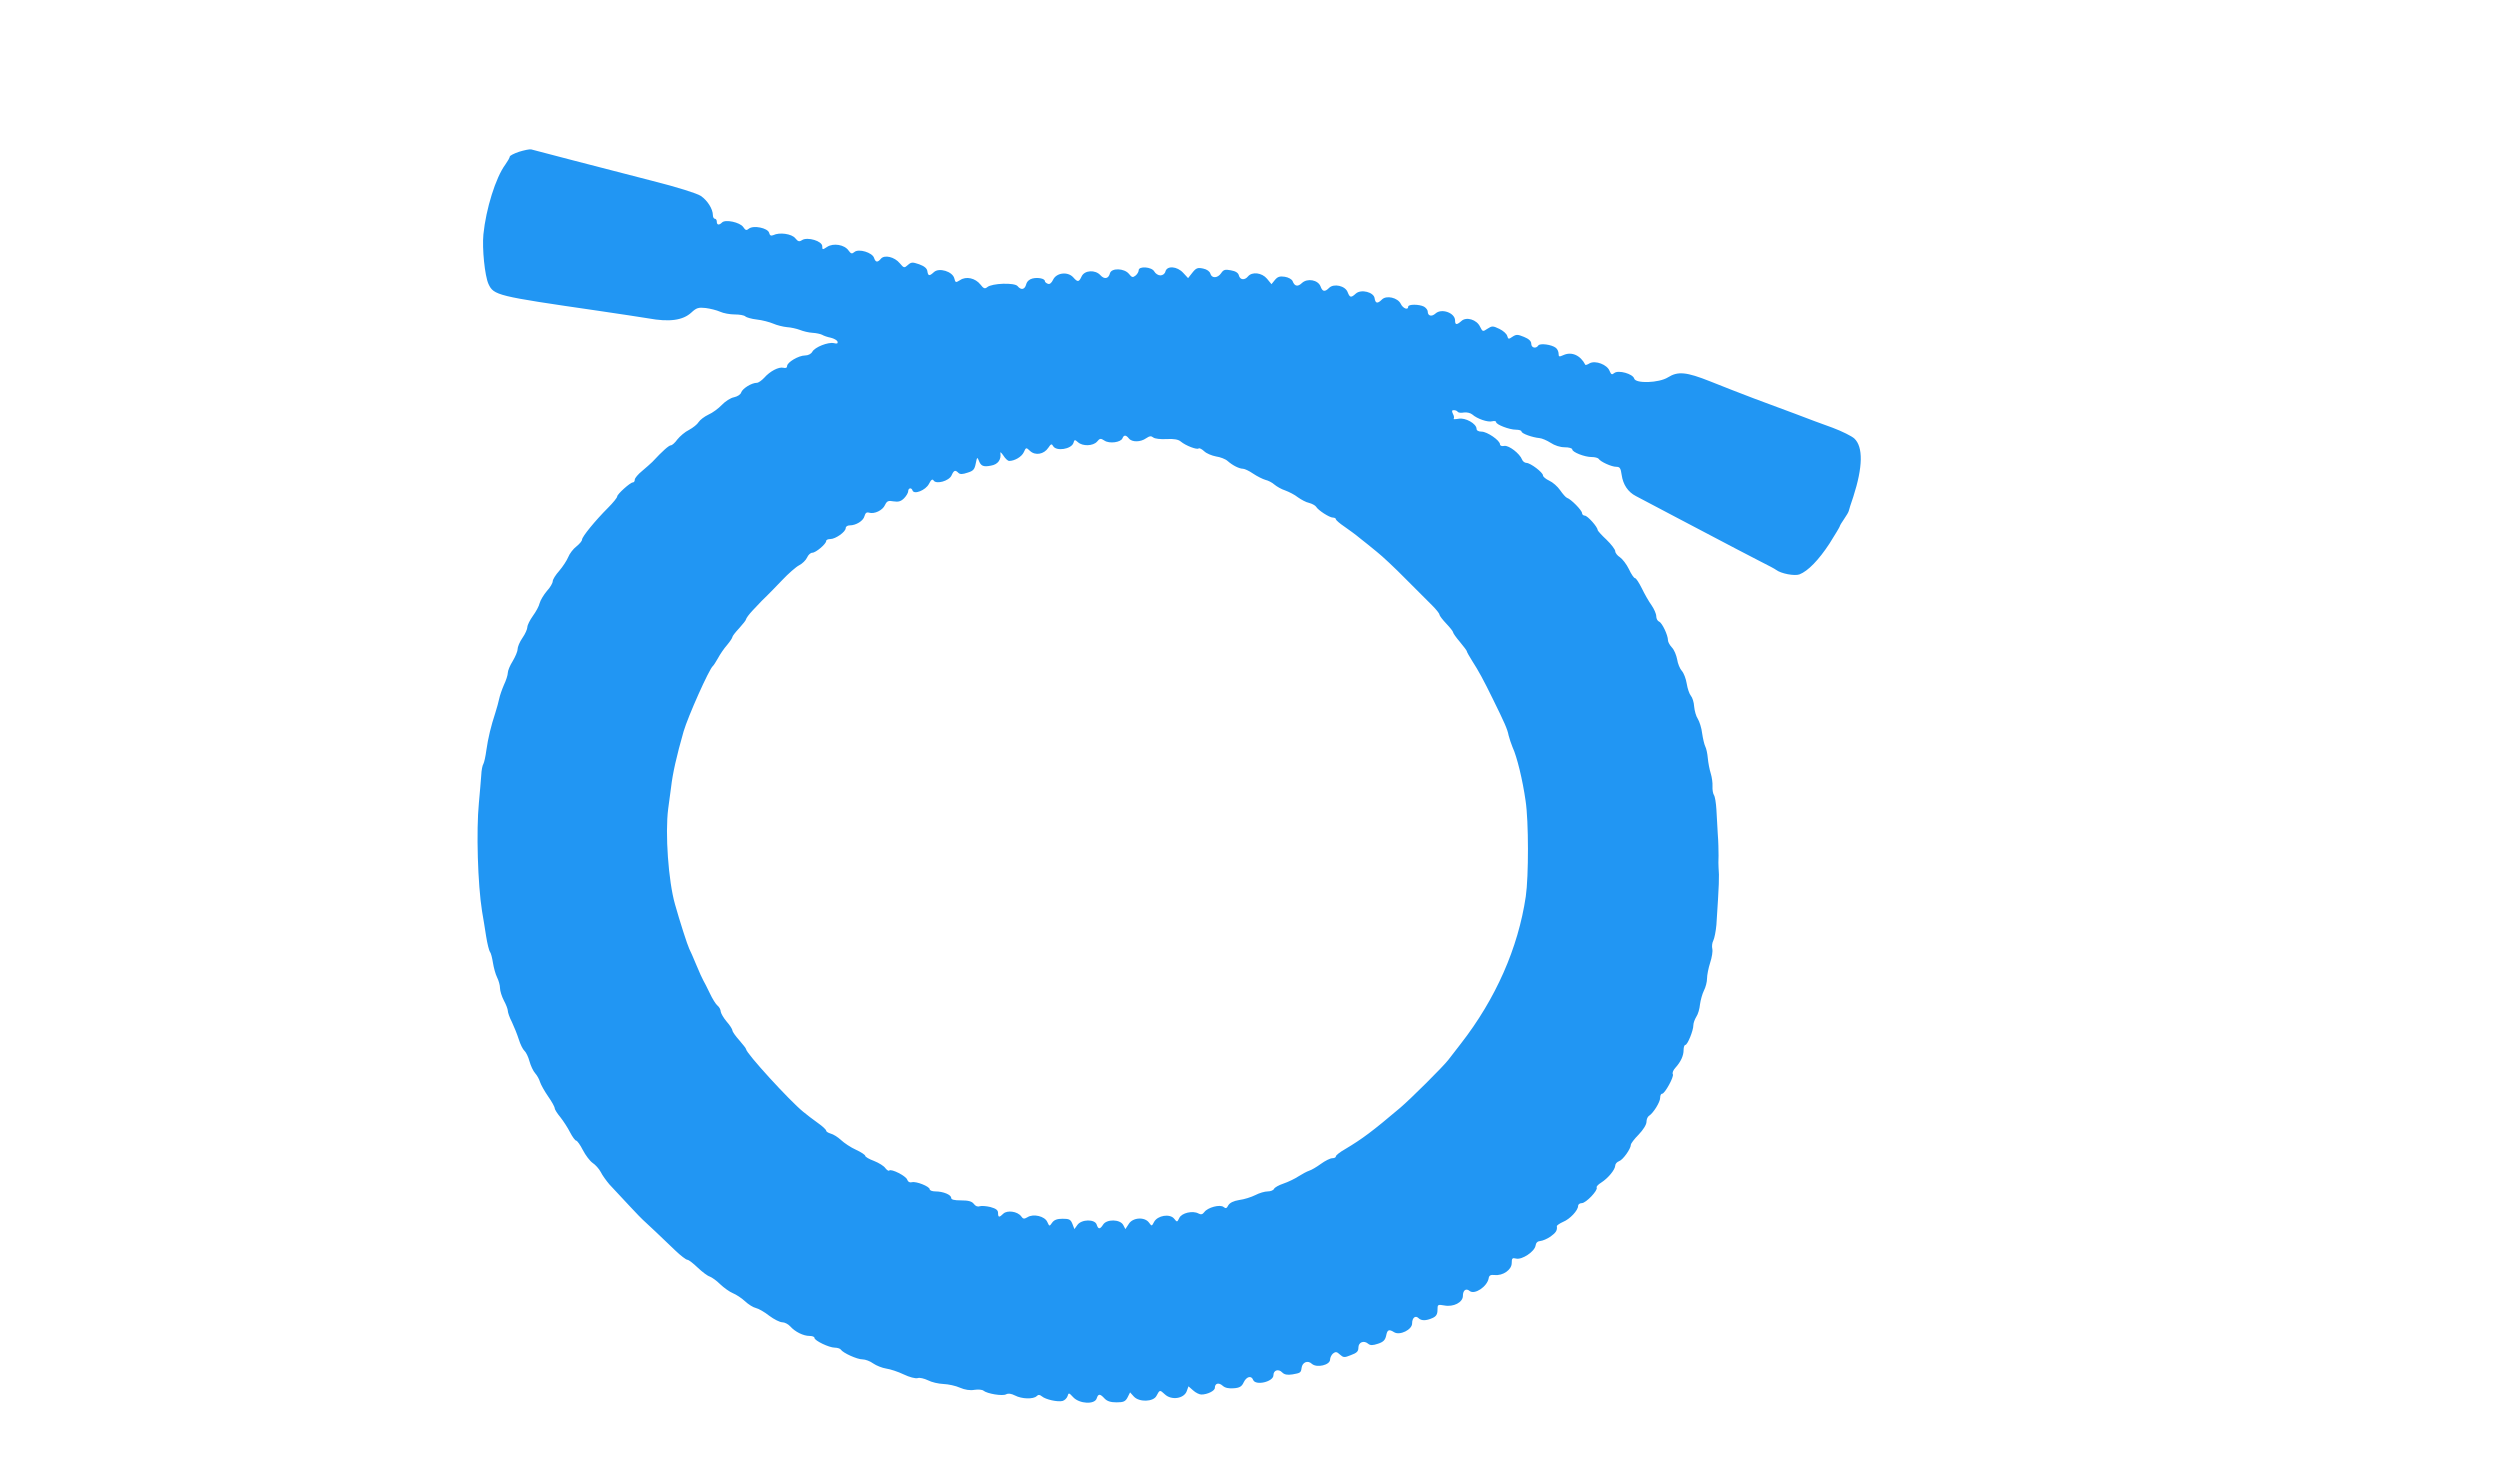 <?xml version="1.0" standalone="no"?>
<!DOCTYPE svg PUBLIC "-//W3C//DTD SVG 20010904//EN"
 "http://www.w3.org/TR/2001/REC-SVG-20010904/DTD/svg10.dtd">
<svg version="1.0" xmlns="http://www.w3.org/2000/svg"
 width="1280pt" height="759pt" viewBox="0 0 1280 759"
 preserveAspectRatio="xMidYMid meet">
<g transform="translate(0,759) scale(0.1,-0.1)"
fill="#2196f3" stroke="none">
<path d="M2658 6813 c-27 -9 -48 -20 -48 -25 0 -5 -11 -24 -23 -41 -49 -66
-99 -227 -112 -357 -7 -72 7 -212 26 -254 27 -58 44 -62 554 -136 116 -17 234
-35 264 -40 109 -20 178 -10 221 30 26 24 36 27 73 23 23 -3 56 -11 74 -19 17
-8 51 -14 75 -14 24 0 48 -4 54 -10 5 -5 32 -13 59 -16 28 -3 65 -13 84 -21
18 -8 50 -16 70 -18 20 -1 50 -8 66 -14 17 -7 46 -14 65 -15 19 -1 41 -6 49
-10 8 -5 28 -12 44 -15 17 -4 33 -13 35 -20 3 -10 -2 -12 -18 -8 -29 7 -98
-20 -111 -44 -6 -11 -21 -19 -37 -19 -33 0 -92 -35 -92 -54 0 -9 -7 -12 -19
-9 -24 6 -69 -18 -98 -51 -13 -14 -30 -26 -38 -26 -27 0 -73 -29 -80 -49 -3
-11 -19 -21 -37 -25 -17 -3 -45 -21 -62 -39 -17 -18 -48 -41 -69 -50 -21 -10
-43 -27 -50 -38 -7 -12 -29 -29 -49 -40 -21 -10 -47 -33 -60 -49 -12 -17 -27
-30 -33 -30 -10 0 -42 -28 -95 -85 -8 -8 -32 -29 -52 -46 -21 -17 -38 -37 -38
-45 0 -8 -4 -14 -10 -14 -13 0 -80 -60 -80 -72 0 -6 -21 -32 -47 -58 -65 -65
-133 -148 -133 -163 0 -7 -13 -22 -29 -35 -16 -12 -35 -37 -42 -55 -7 -17 -28
-49 -46 -70 -18 -20 -33 -44 -33 -53 0 -9 -13 -32 -30 -50 -16 -19 -33 -47
-37 -62 -3 -15 -19 -44 -35 -66 -15 -21 -28 -47 -28 -57 0 -10 -11 -35 -25
-55 -14 -20 -25 -46 -25 -58 0 -12 -12 -39 -25 -61 -14 -22 -25 -49 -25 -60 0
-11 -9 -39 -20 -62 -10 -23 -21 -55 -24 -70 -3 -15 -12 -48 -20 -73 -22 -67
-37 -128 -46 -192 -4 -31 -11 -62 -15 -69 -5 -7 -10 -33 -11 -58 -2 -25 -7
-89 -12 -141 -14 -143 -6 -417 16 -555 6 -33 15 -91 21 -129 6 -38 15 -74 20
-80 5 -6 11 -31 15 -56 4 -25 13 -58 21 -74 8 -16 15 -40 15 -55 0 -14 9 -43
20 -64 11 -20 20 -44 20 -52 0 -9 9 -35 21 -58 11 -23 27 -63 35 -88 8 -26 21
-52 29 -59 8 -7 20 -31 26 -54 6 -22 19 -50 29 -61 10 -11 21 -31 25 -45 4
-13 23 -47 41 -73 19 -27 34 -54 34 -61 0 -6 13 -27 29 -46 15 -19 38 -54 50
-78 12 -23 26 -42 31 -42 5 0 21 -22 34 -48 14 -27 36 -56 50 -66 14 -9 33
-30 42 -47 8 -17 29 -45 44 -63 68 -73 160 -172 171 -181 16 -14 108 -101 167
-158 27 -26 55 -47 61 -47 7 0 30 -18 53 -40 23 -22 51 -43 62 -46 11 -4 35
-21 53 -39 19 -18 48 -39 65 -46 17 -7 45 -25 62 -41 17 -16 42 -32 56 -35 14
-3 45 -21 69 -40 24 -18 54 -33 66 -33 12 0 30 -9 41 -21 25 -28 67 -49 99
-49 14 0 25 -4 25 -10 0 -14 75 -50 104 -50 14 0 28 -5 31 -10 11 -17 83 -50
111 -50 14 0 39 -9 55 -21 16 -11 46 -23 66 -26 21 -3 61 -16 90 -30 29 -14
60 -22 71 -19 10 4 34 -2 53 -11 19 -10 54 -18 79 -19 25 -1 63 -9 85 -19 25
-11 52 -15 74 -11 19 3 40 1 46 -4 19 -16 98 -29 116 -19 12 6 26 4 46 -6 34
-18 94 -20 111 -3 8 8 15 8 26 -1 20 -17 81 -30 106 -24 11 3 22 14 26 25 5
18 7 18 29 -6 32 -34 110 -38 120 -6 8 25 17 25 40 0 13 -14 31 -20 61 -20 36
0 46 4 57 25 l13 26 19 -21 c27 -30 100 -28 116 3 17 32 17 32 43 8 34 -32 98
-22 112 16 l9 25 24 -21 c13 -12 32 -21 42 -21 31 0 69 19 69 34 0 24 20 29
40 11 12 -11 31 -15 56 -13 31 2 42 9 52 31 14 29 39 36 48 12 12 -31 104 -10
104 24 0 26 26 34 45 14 11 -11 26 -14 52 -10 41 7 44 9 47 33 4 30 32 41 53
21 25 -22 93 -6 93 22 0 10 7 24 15 31 13 10 19 10 35 -5 18 -16 23 -17 57 -3
30 11 38 19 38 38 0 28 28 39 50 20 11 -9 23 -9 50 0 28 9 37 19 42 41 6 31
14 35 41 18 29 -18 92 13 92 45 0 29 17 43 33 27 14 -14 39 -14 72 1 18 8 25
19 25 41 0 28 1 29 35 23 47 -9 95 16 95 49 0 29 16 41 35 25 25 -20 89 22 97
65 2 15 10 19 30 17 43 -5 88 27 88 61 0 25 3 28 23 23 30 -7 94 36 99 66 2
15 10 23 24 24 12 1 36 11 53 23 28 20 35 32 32 53 0 4 14 14 32 22 35 14 77
59 77 82 0 8 9 14 19 14 21 0 84 66 76 80 -3 4 8 16 23 25 36 23 71 66 72 87
0 9 9 19 20 23 19 6 60 63 60 84 0 6 18 30 40 52 23 24 40 51 40 65 0 13 6 27
13 31 22 14 57 70 57 92 0 12 4 21 10 21 14 0 62 88 55 100 -4 7 2 21 13 33
28 31 42 62 42 91 0 14 4 26 9 26 11 0 41 73 41 101 0 11 7 30 15 43 9 13 17
41 19 64 3 22 12 54 20 70 9 17 16 45 16 62 0 17 7 53 16 81 9 27 14 59 11 71
-3 12 -1 31 5 42 6 12 13 48 16 81 14 213 15 246 11 293 -1 9 -1 37 0 62 0 25
-1 74 -4 110 -2 36 -5 92 -7 125 -2 33 -7 67 -13 75 -5 8 -8 28 -7 45 1 16 -3
46 -9 65 -6 19 -13 55 -15 78 -2 24 -8 51 -13 60 -5 10 -12 40 -16 67 -3 28
-14 61 -22 74 -9 13 -17 42 -19 64 -1 21 -9 46 -17 55 -8 10 -17 37 -21 62 -4
25 -15 54 -25 65 -10 11 -21 38 -24 59 -4 21 -15 49 -27 61 -11 12 -20 28 -20
37 0 26 -30 89 -45 95 -8 3 -15 15 -15 28 0 12 -11 37 -24 56 -14 19 -36 58
-50 87 -14 28 -29 52 -35 52 -5 0 -19 20 -31 46 -12 25 -33 52 -46 61 -13 8
-24 22 -24 31 0 8 -20 35 -45 59 -25 23 -45 46 -45 49 0 16 -52 74 -66 74 -7
0 -14 6 -14 13 0 14 -57 72 -77 78 -6 2 -22 20 -35 39 -13 19 -38 41 -56 49
-17 8 -32 20 -32 27 0 15 -64 64 -85 64 -8 0 -19 8 -22 17 -12 31 -67 73 -90
70 -14 -3 -23 1 -23 8 0 20 -66 65 -94 65 -16 0 -26 6 -26 14 0 27 -58 59 -92
52 -18 -3 -29 -3 -25 0 3 4 2 15 -4 25 -7 15 -6 19 5 19 8 0 17 -4 20 -9 3 -4
17 -6 31 -3 15 2 33 -2 43 -10 26 -23 80 -41 102 -35 11 3 20 1 20 -4 0 -13
68 -39 101 -39 16 0 29 -4 29 -9 0 -11 57 -31 92 -34 13 -1 38 -12 57 -24 21
-14 49 -23 72 -23 22 0 39 -5 39 -11 0 -14 63 -39 99 -39 16 0 32 -4 36 -9 9
-15 66 -41 90 -41 19 0 23 -7 28 -42 7 -49 32 -87 73 -108 16 -9 106 -56 199
-105 336 -177 371 -195 439 -230 38 -19 74 -38 80 -43 25 -19 94 -32 119 -23
44 17 99 74 154 158 29 46 53 86 53 89 0 3 10 20 22 37 12 17 23 36 24 42 1 5
11 38 23 72 49 152 51 255 5 298 -13 12 -63 37 -111 55 -49 17 -133 49 -188
70 -55 21 -152 57 -215 80 -63 24 -164 63 -223 87 -123 49 -166 53 -217 21
-46 -29 -166 -33 -173 -6 -7 24 -81 45 -102 28 -12 -10 -16 -8 -24 11 -12 32
-72 55 -102 39 -11 -7 -21 -10 -22 -8 -25 49 -70 69 -112 50 -22 -10 -25 -9
-25 7 0 10 -6 24 -14 30 -21 17 -82 25 -90 12 -12 -18 -36 -12 -36 9 0 13 -12
25 -37 35 -32 13 -39 14 -59 1 -20 -14 -22 -13 -27 4 -3 11 -21 27 -40 36 -33
16 -38 16 -61 1 -24 -16 -25 -16 -38 10 -17 37 -71 53 -96 29 -24 -21 -32 -20
-32 3 0 39 -69 64 -100 36 -20 -18 -40 -13 -40 10 0 8 -9 19 -19 25 -25 13
-81 13 -81 0 0 -20 -27 -9 -38 14 -15 32 -74 46 -97 22 -22 -22 -33 -20 -37 7
-4 31 -69 48 -96 24 -25 -23 -31 -21 -42 7 -12 33 -71 46 -95 22 -22 -22 -34
-20 -44 8 -13 33 -67 43 -95 17 -22 -21 -38 -17 -48 10 -4 9 -21 19 -40 22
-26 4 -37 0 -51 -17 l-17 -21 -23 28 c-26 31 -76 37 -97 12 -17 -21 -41 -19
-47 5 -3 13 -17 22 -41 26 -30 6 -38 3 -50 -15 -18 -26 -48 -27 -55 -2 -3 11
-17 22 -37 26 -28 6 -36 3 -55 -21 l-22 -28 -25 27 c-31 34 -83 38 -91 7 -3
-12 -14 -20 -26 -20 -11 0 -25 9 -31 20 -13 24 -80 29 -80 6 0 -7 -7 -20 -16
-27 -14 -11 -19 -10 -34 9 -24 29 -89 31 -97 3 -7 -28 -28 -33 -49 -10 -26 29
-81 26 -96 -6 -14 -30 -20 -31 -43 -5 -28 31 -86 24 -103 -12 -8 -17 -18 -25
-27 -21 -8 3 -15 9 -15 13 0 14 -36 21 -64 14 -16 -4 -28 -15 -32 -30 -7 -27
-26 -31 -44 -9 -15 19 -131 15 -155 -5 -12 -10 -19 -8 -35 13 -26 33 -73 44
-104 23 -23 -14 -24 -14 -30 9 -9 35 -78 56 -104 32 -24 -22 -30 -21 -34 5 -2
14 -15 25 -42 35 -35 12 -41 11 -58 -4 -18 -16 -20 -16 -41 9 -27 33 -79 45
-97 23 -17 -20 -27 -19 -35 5 -9 27 -78 48 -100 30 -13 -11 -18 -10 -31 8 -20
29 -77 39 -109 18 -24 -16 -25 -15 -25 3 0 27 -75 49 -103 32 -15 -10 -21 -8
-35 9 -18 23 -81 32 -113 16 -12 -5 -18 -1 -21 12 -7 25 -81 40 -104 21 -12
-10 -17 -9 -29 9 -17 24 -91 40 -108 23 -15 -15 -27 -14 -27 4 0 8 -4 15 -10
15 -5 0 -10 8 -10 18 0 32 -28 76 -62 99 -20 13 -121 45 -248 77 -118 31 -303
78 -410 106 -107 28 -202 53 -210 55 -8 2 -36 -4 -62 -12z m3122 -1468 c16
-20 60 -19 88 1 18 12 26 13 37 4 7 -6 37 -10 68 -8 39 2 60 -2 73 -13 25 -21
83 -43 91 -35 4 3 16 -3 28 -14 12 -12 40 -23 61 -27 21 -3 48 -13 59 -23 26
-23 60 -40 79 -40 8 0 32 -11 52 -25 21 -14 49 -28 63 -32 14 -3 35 -14 46
-24 12 -10 36 -24 55 -30 19 -7 49 -22 65 -35 17 -12 42 -26 58 -29 15 -4 31
-13 35 -19 11 -19 69 -56 86 -56 9 0 16 -4 16 -9 0 -4 19 -21 43 -37 23 -16
59 -42 79 -59 21 -16 60 -48 87 -70 28 -22 94 -84 148 -139 54 -54 115 -115
136 -136 20 -20 37 -41 37 -47 0 -5 16 -26 35 -46 19 -20 35 -40 35 -45 0 -4
16 -27 35 -49 19 -23 35 -44 35 -47 0 -4 12 -25 27 -49 34 -53 58 -97 106
-195 60 -122 75 -155 81 -187 4 -16 13 -43 20 -60 23 -49 52 -169 67 -275 16
-104 16 -388 1 -490 -39 -264 -154 -524 -332 -753 -25 -32 -54 -70 -65 -84
-27 -35 -192 -199 -246 -245 -143 -121 -194 -159 -281 -211 -27 -15 -48 -32
-48 -37 0 -6 -8 -10 -18 -10 -11 0 -37 -13 -59 -29 -22 -16 -49 -32 -60 -35
-12 -4 -36 -17 -55 -29 -18 -12 -53 -29 -77 -37 -24 -8 -45 -20 -48 -27 -3 -7
-17 -13 -32 -13 -15 0 -43 -8 -64 -19 -20 -10 -57 -22 -82 -25 -30 -5 -48 -14
-56 -27 -8 -16 -13 -18 -24 -9 -18 15 -82 -2 -99 -26 -9 -12 -17 -14 -30 -7
-29 16 -86 3 -98 -23 -11 -22 -11 -23 -27 -3 -22 26 -84 16 -102 -17 -12 -23
-12 -23 -26 -4 -22 31 -84 27 -104 -7 l-17 -26 -11 21 c-16 30 -85 31 -103 2
-16 -25 -25 -25 -33 0 -9 29 -78 28 -99 -2 l-15 -21 -10 26 c-9 23 -16 27 -50
27 -29 0 -44 -6 -54 -20 -14 -20 -14 -20 -25 4 -13 29 -71 43 -101 24 -17 -10
-23 -10 -33 5 -19 25 -71 32 -91 13 -21 -21 -27 -20 -27 4 0 14 -10 22 -39 30
-21 5 -46 7 -55 4 -11 -4 -22 1 -30 12 -10 13 -27 18 -65 18 -36 0 -51 4 -51
13 0 16 -41 33 -81 33 -16 0 -29 5 -29 11 0 14 -69 42 -91 36 -12 -3 -20 2
-24 13 -6 19 -81 57 -92 47 -3 -4 -12 2 -20 12 -7 11 -33 27 -58 37 -25 9 -45
21 -45 26 0 5 -21 19 -47 31 -27 12 -61 35 -77 50 -16 15 -40 30 -53 33 -13 4
-23 10 -23 15 0 5 -19 23 -42 39 -24 17 -58 43 -76 58 -70 57 -292 300 -292
320 0 4 -16 24 -35 46 -19 21 -35 44 -35 50 0 6 -13 27 -30 46 -16 19 -29 42
-30 51 0 9 -7 23 -16 30 -9 7 -27 36 -40 64 -13 27 -28 57 -33 65 -5 8 -21 44
-36 80 -15 36 -31 73 -36 82 -9 18 -49 142 -73 228 -34 119 -51 363 -35 488 6
43 12 93 15 112 8 70 28 159 64 285 23 78 131 320 150 335 4 3 15 21 26 40 10
19 31 50 47 68 15 18 27 36 27 41 0 4 16 25 35 45 19 21 35 41 35 46 0 4 15
25 34 45 48 51 52 55 73 75 10 9 44 45 77 79 32 34 72 69 88 77 16 8 34 26 40
39 6 14 18 25 27 25 18 0 71 45 71 60 0 6 9 10 21 10 27 0 79 37 79 56 0 8 9
14 20 14 33 0 70 23 76 47 5 17 11 22 24 18 27 -8 69 12 81 39 10 21 17 24 44
19 25 -4 38 0 54 16 11 11 21 28 21 36 0 17 17 20 22 4 8 -23 67 1 84 33 11
22 18 27 24 18 13 -21 79 -3 92 26 12 27 19 29 35 13 8 -8 21 -8 47 1 30 9 36
17 42 48 6 31 8 33 15 15 11 -29 23 -35 63 -27 35 6 53 30 48 64 -2 8 5 3 15
-12 10 -16 23 -28 30 -28 28 0 64 21 75 45 11 25 12 25 32 6 27 -25 71 -17 93
16 14 21 18 22 25 9 16 -28 93 -16 104 16 5 18 7 18 23 4 24 -22 78 -20 98 3
14 17 18 18 38 5 25 -17 84 -9 92 12 7 18 18 18 33 -1z"/>
</g>
</svg>
